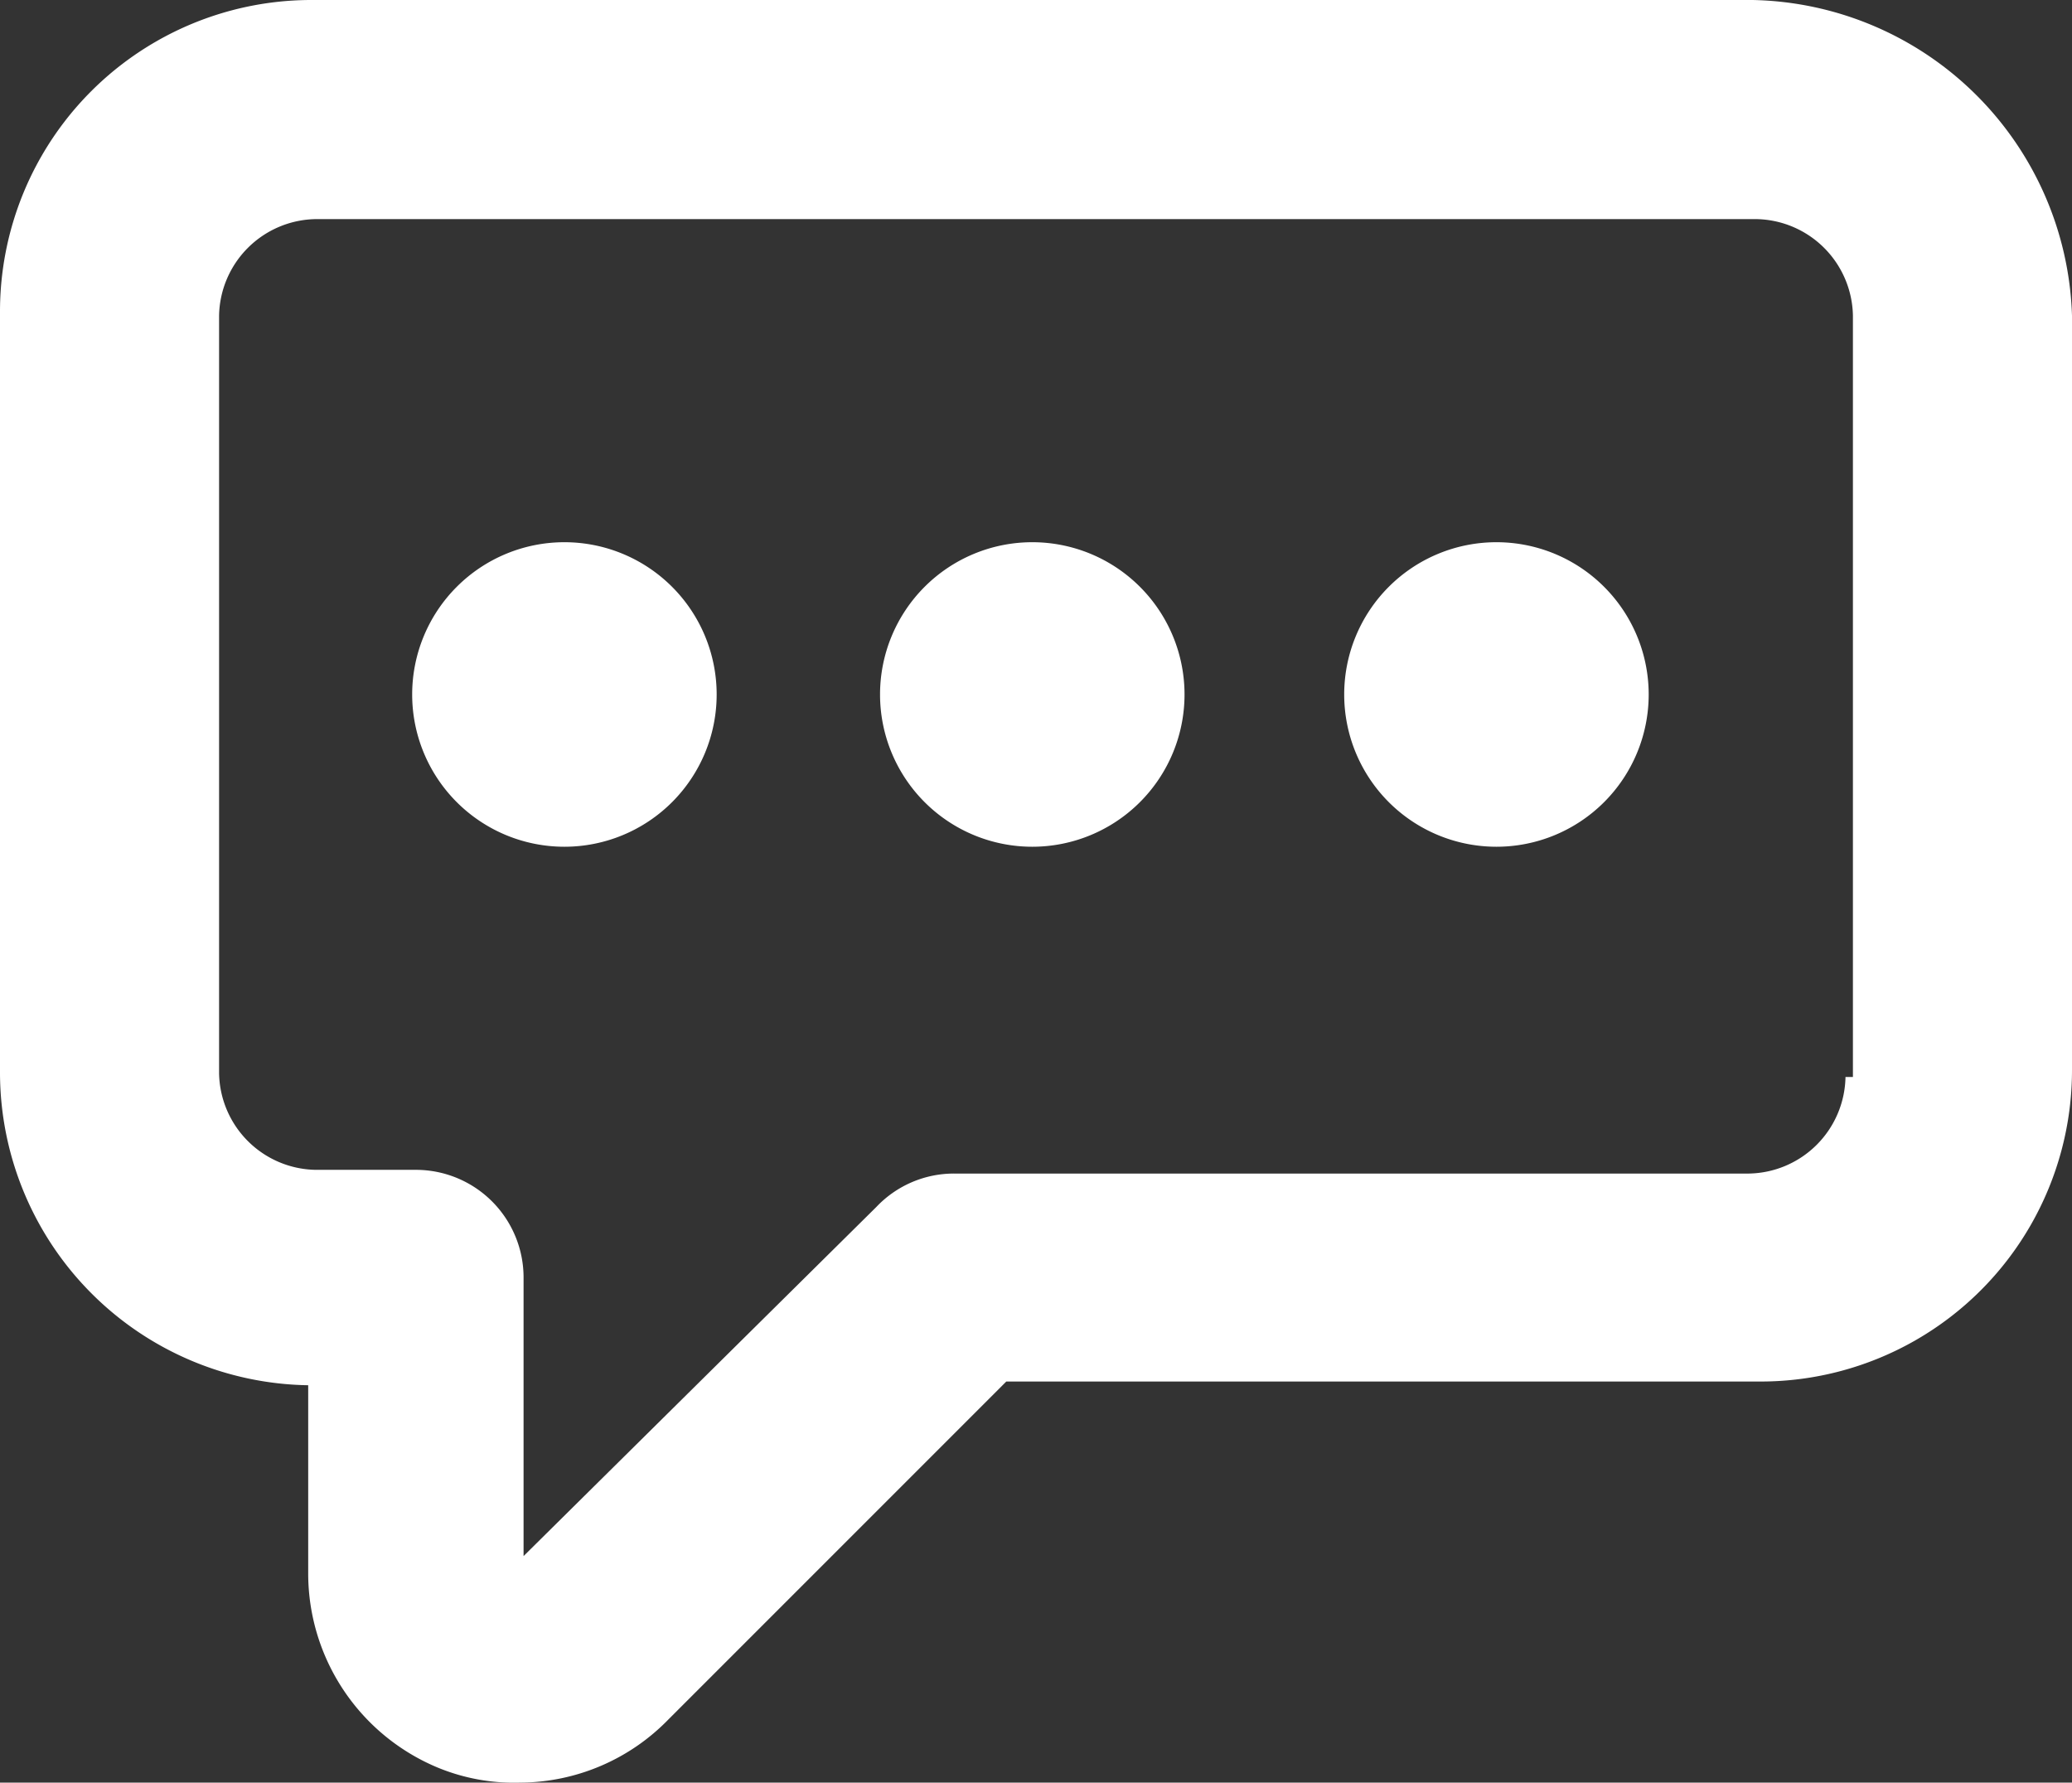 <svg xmlns="http://www.w3.org/2000/svg" xmlns:xlink="http://www.w3.org/1999/xlink" width="55.8" height="48" viewBox="0 0 55.8 48">
  <rect x="0" y="0" width="55.8" height="48" fill="#333333" stroke="none"/>
  <defs>
    <clipPath id="a" transform="translate(-12.1 -16)">
      <rect width="80" height="80" fill="none"/>
    </clipPath>
  </defs>
  <title>contact-icon-white</title>
  <g clip-path="url(#a)">
    <path d="M59.3,16H20.5a8.386,8.386,0,0,0-8.4,8.4V44.9a8.43,8.43,0,0,0,8.3,8.4v5.1a5.662,5.662,0,0,0,3.5,5.2,5.381,5.381,0,0,0,2.2.4,5.606,5.606,0,0,0,4-1.7l9.1-9.1H59.5a8.386,8.386,0,0,0,8.4-8.4V24.5A8.779,8.779,0,0,0,59.3,16ZM62,45h-.2a2.647,2.647,0,0,1-2.6,2.6H37.8a2.878,2.878,0,0,0-2.1.9l-9.5,9.4V50.4a2.9,2.9,0,0,0-2.9-2.9H20.6A2.647,2.647,0,0,1,18,44.9V24.5a2.647,2.647,0,0,1,2.6-2.6H59.4A2.647,2.647,0,0,1,62,24.5ZM27.3,30.6a4.1,4.1,0,1,0,4.1,4.1A4.1,4.1,0,0,0,27.3,30.6Zm12.6,0A4.1,4.1,0,1,0,44,34.7,4.1,4.1,0,0,0,39.9,30.6Zm12.5,0a4.1,4.1,0,1,0,4.1,4.1A4.1,4.1,0,0,0,52.4,30.6Z" transform="translate(-12.1 -16)" fill="#fff"/>
  </g>
</svg>

